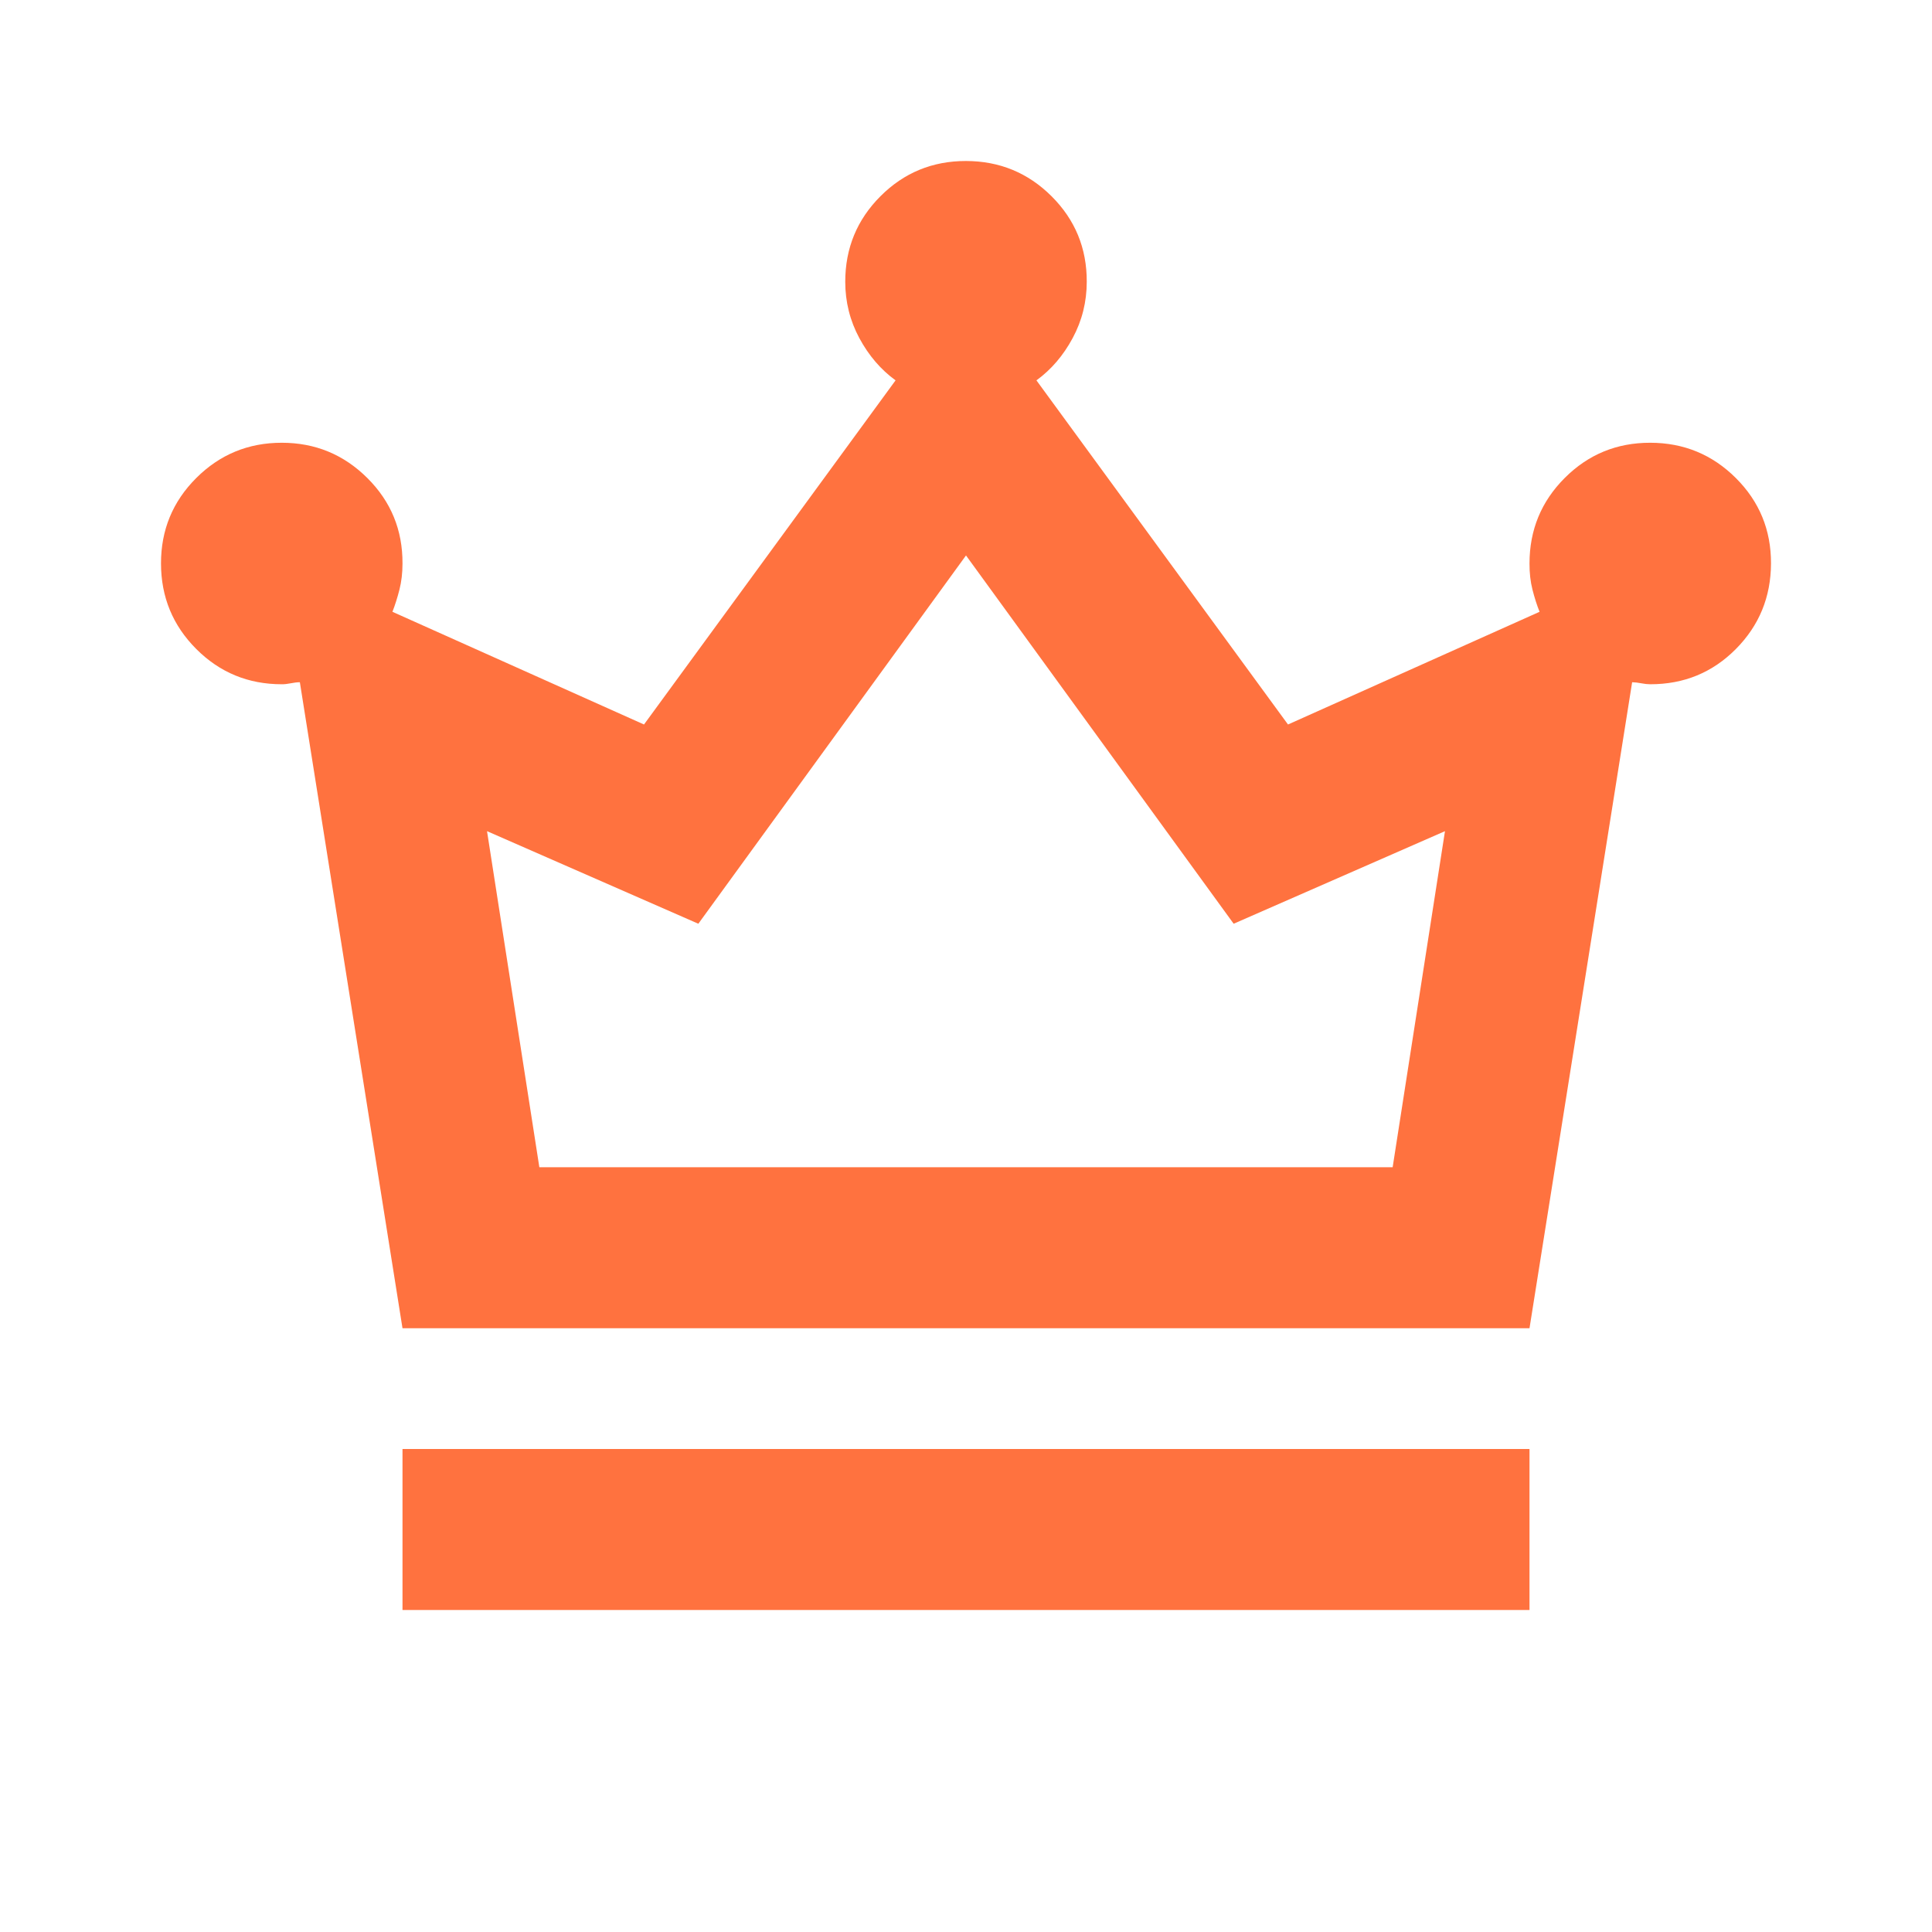 <svg width="48" height="48" viewBox="0 0 48 48" fill="none" xmlns="http://www.w3.org/2000/svg">
<path d="M10 40V36H38V40H10ZM10 33L7.45 16.95C7.383 16.95 7.308 16.959 7.224 16.976C7.14 16.993 7.065 17.001 7 17C6.167 17 5.459 16.708 4.876 16.124C4.293 15.54 4.001 14.832 4 14C3.999 13.168 4.291 12.46 4.876 11.876C5.461 11.292 6.169 11 7 11C7.831 11 8.539 11.292 9.126 11.876C9.713 12.46 10.004 13.168 10 14C10 14.233 9.975 14.45 9.924 14.65C9.873 14.85 9.815 15.033 9.75 15.2L16 18L22.25 9.45C21.883 9.183 21.583 8.833 21.35 8.4C21.117 7.967 21 7.5 21 7C21 6.167 21.292 5.458 21.876 4.874C22.46 4.29 23.168 3.999 24 4C24.832 4.001 25.541 4.293 26.126 4.876C26.711 5.459 27.003 6.167 27 7C27 7.5 26.883 7.967 26.65 8.4C26.417 8.833 26.117 9.183 25.75 9.45L32 18L38.25 15.2C38.183 15.033 38.125 14.85 38.074 14.65C38.023 14.45 37.999 14.233 38 14C38 13.167 38.292 12.458 38.876 11.874C39.46 11.29 40.168 10.999 41 11C41.832 11.001 42.541 11.293 43.126 11.876C43.711 12.459 44.003 13.167 44 14C43.997 14.833 43.706 15.542 43.126 16.126C42.546 16.71 41.837 17.001 41 17C40.933 17 40.859 16.992 40.776 16.976C40.693 16.96 40.618 16.951 40.55 16.95L38 33H10ZM13.4 29H34.6L35.9 20.65L30.65 22.95L24 13.8L17.35 22.95L12.1 20.65L13.4 29Z" fill="#FF723F"/>
</svg>
